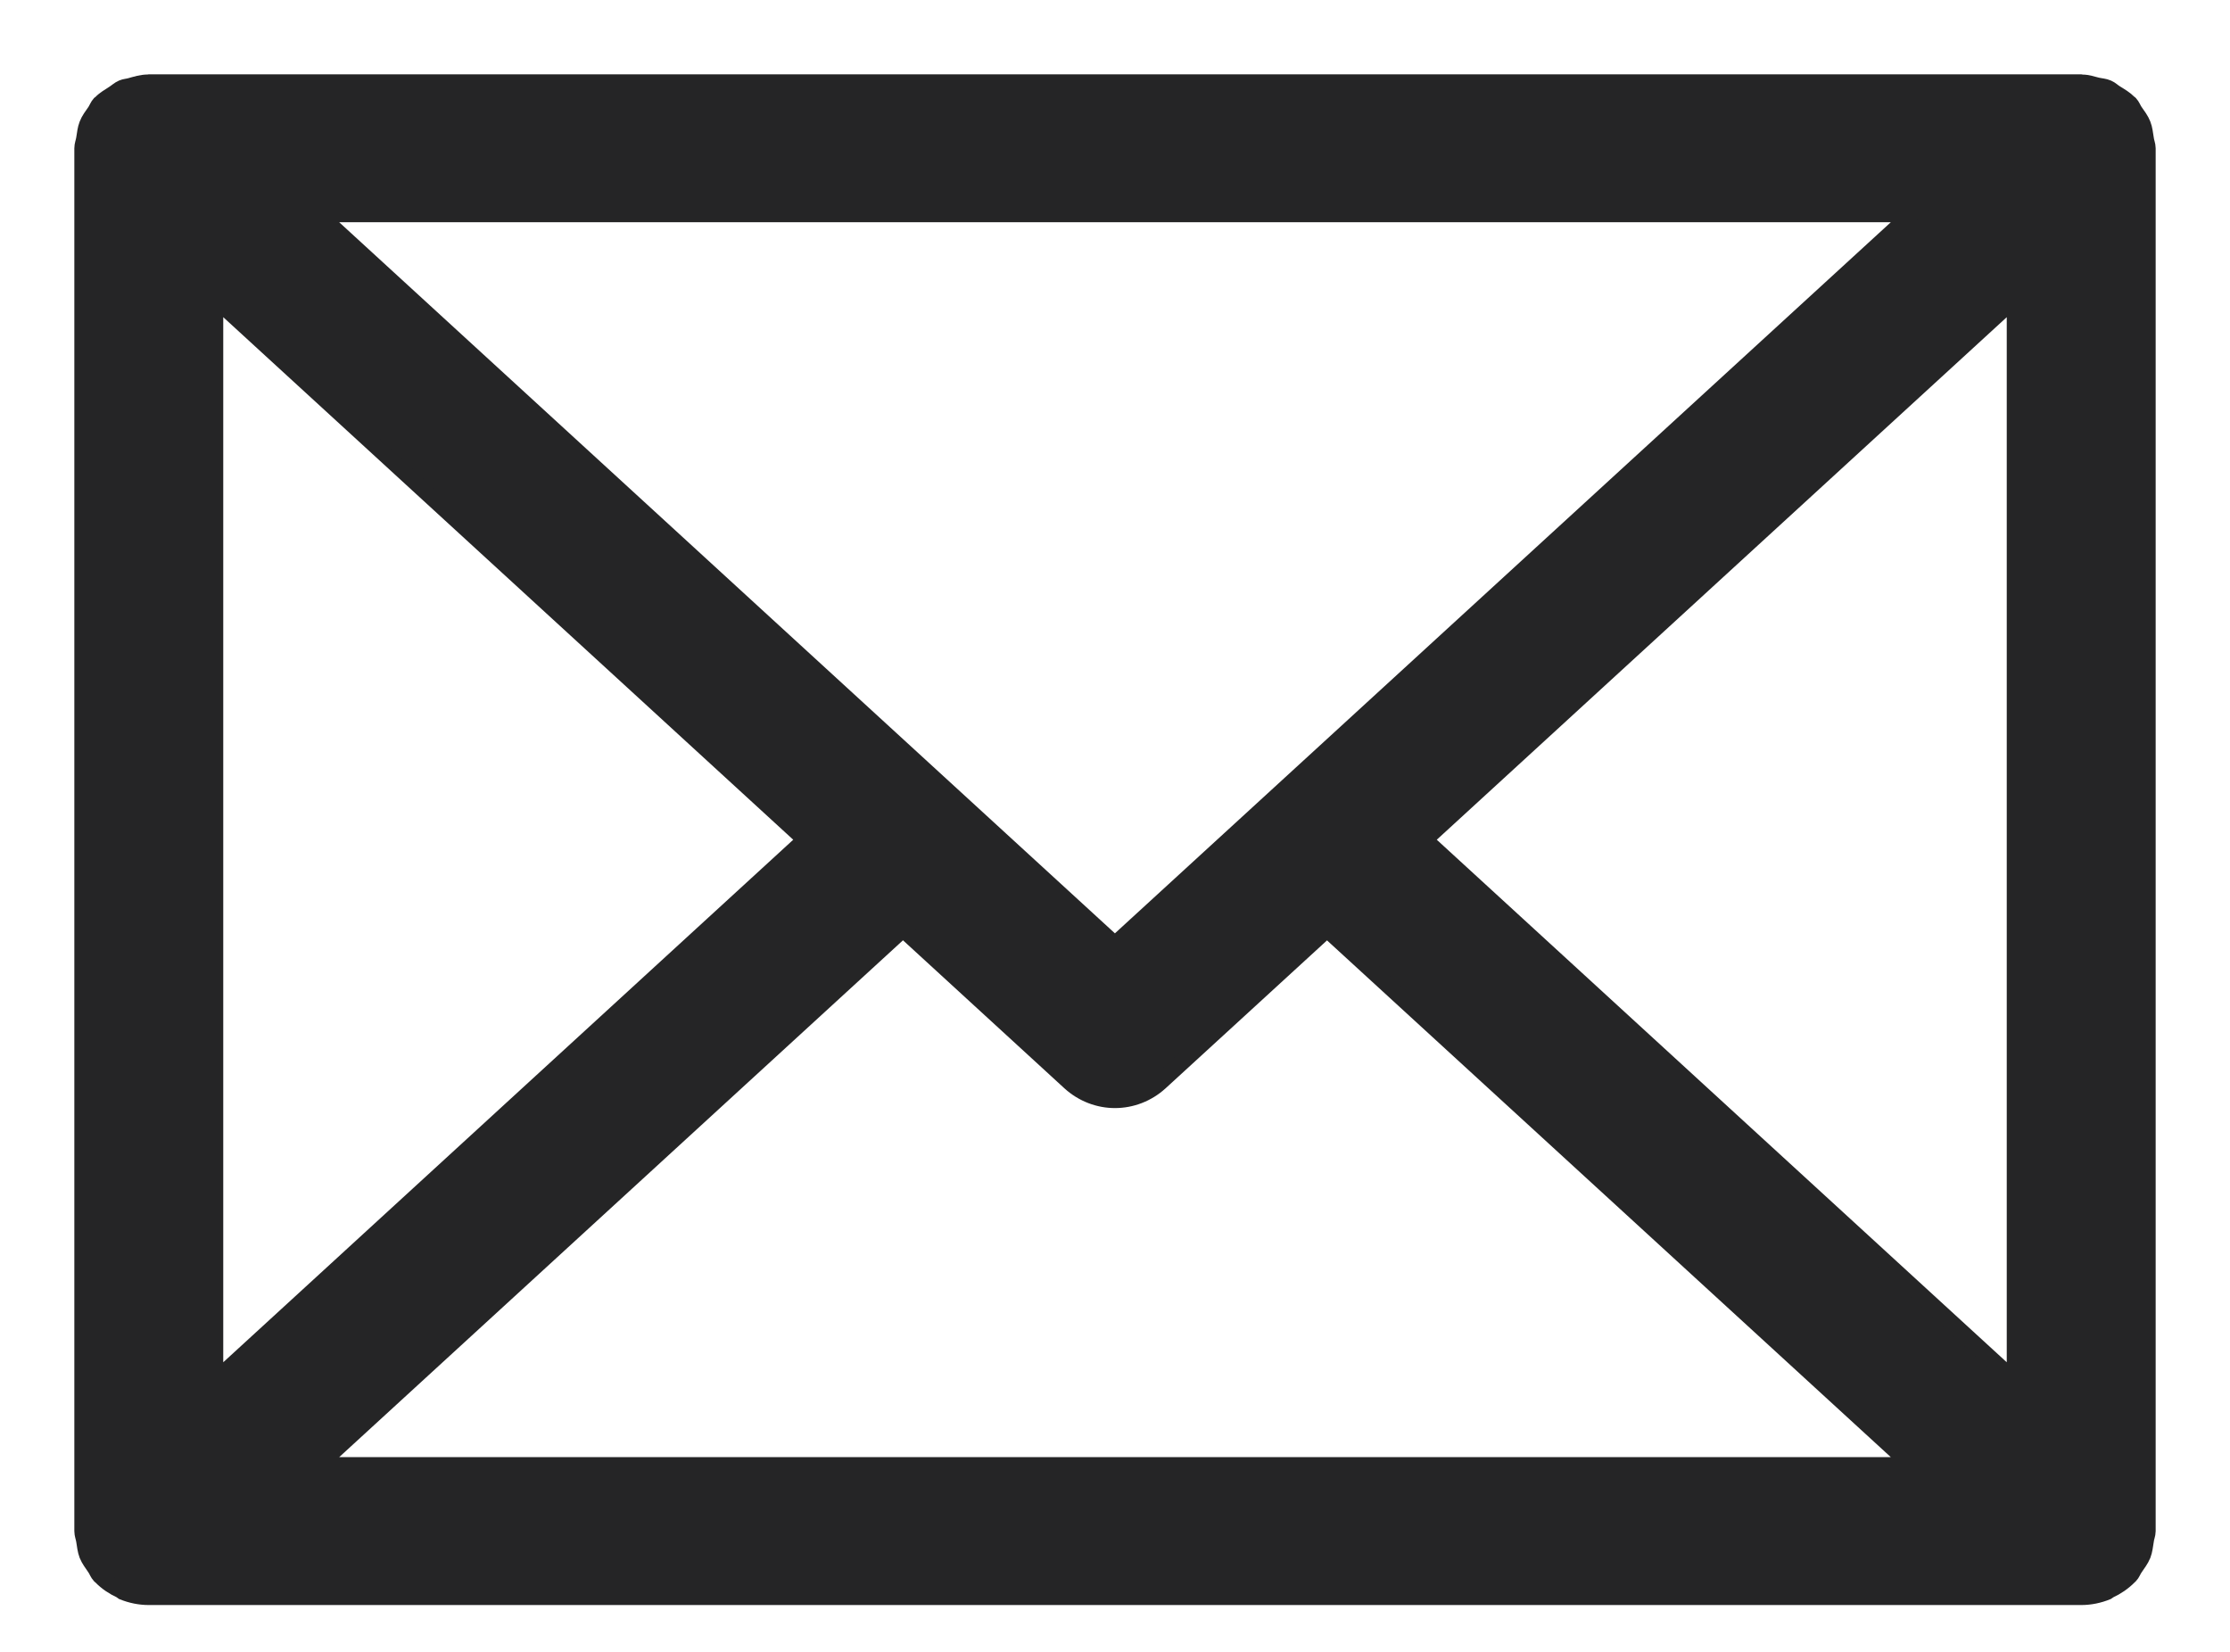 <svg width="27" height="20" viewBox="0 0 27 20" fill="none" xmlns="http://www.w3.org/2000/svg">
<path fill-rule="evenodd" clip-rule="evenodd" d="M3.85 17.742L10.933 11.249L12.956 13.104C13.11 13.244 13.305 13.316 13.499 13.316C13.695 13.316 13.89 13.244 14.044 13.104L16.067 11.25L23.15 17.742H3.85ZM2.603 3.613L9.752 10.167L2.603 16.721V3.613ZM23.15 2.591L13.499 11.436L3.85 2.591H23.15ZM24.397 16.721L17.248 10.167L24.397 3.613V16.721ZM25.978 1.679C25.968 1.621 25.963 1.56 25.942 1.508C25.92 1.45 25.881 1.401 25.846 1.35C25.824 1.318 25.814 1.283 25.787 1.255C25.784 1.251 25.779 1.25 25.776 1.247C25.727 1.197 25.67 1.165 25.614 1.13C25.582 1.111 25.556 1.083 25.521 1.068C25.479 1.049 25.434 1.048 25.391 1.038C25.333 1.024 25.277 1.003 25.215 1.003C25.21 1.003 25.205 1 25.199 1H1.801C1.797 1 1.792 1.002 1.787 1.002C1.713 1.003 1.648 1.024 1.58 1.043C1.547 1.053 1.513 1.053 1.481 1.067C1.441 1.084 1.41 1.115 1.373 1.138C1.322 1.172 1.269 1.2 1.224 1.247C1.221 1.25 1.216 1.251 1.212 1.255C1.186 1.283 1.175 1.318 1.154 1.35C1.119 1.401 1.08 1.45 1.058 1.508C1.037 1.56 1.032 1.621 1.022 1.679C1.016 1.718 1 1.754 1 1.796V18.538C1 18.579 1.016 18.614 1.022 18.654C1.032 18.713 1.037 18.772 1.058 18.826C1.08 18.881 1.119 18.931 1.154 18.983C1.175 19.014 1.186 19.05 1.212 19.077C1.216 19.082 1.221 19.082 1.224 19.087C1.293 19.158 1.375 19.212 1.462 19.252C1.471 19.257 1.478 19.265 1.486 19.27C1.587 19.311 1.694 19.333 1.801 19.333H25.199C25.306 19.333 25.413 19.311 25.513 19.27C25.522 19.265 25.529 19.257 25.538 19.252C25.625 19.212 25.705 19.158 25.776 19.087C25.779 19.082 25.784 19.082 25.787 19.077C25.814 19.05 25.824 19.014 25.846 18.983C25.881 18.931 25.92 18.881 25.942 18.826C25.963 18.772 25.968 18.713 25.978 18.654C25.982 18.614 26 18.579 26 18.538V1.796C26 1.754 25.982 1.718 25.978 1.679Z" fill="#252526" stroke="#252526" stroke-width="0.2"/>
</svg>
